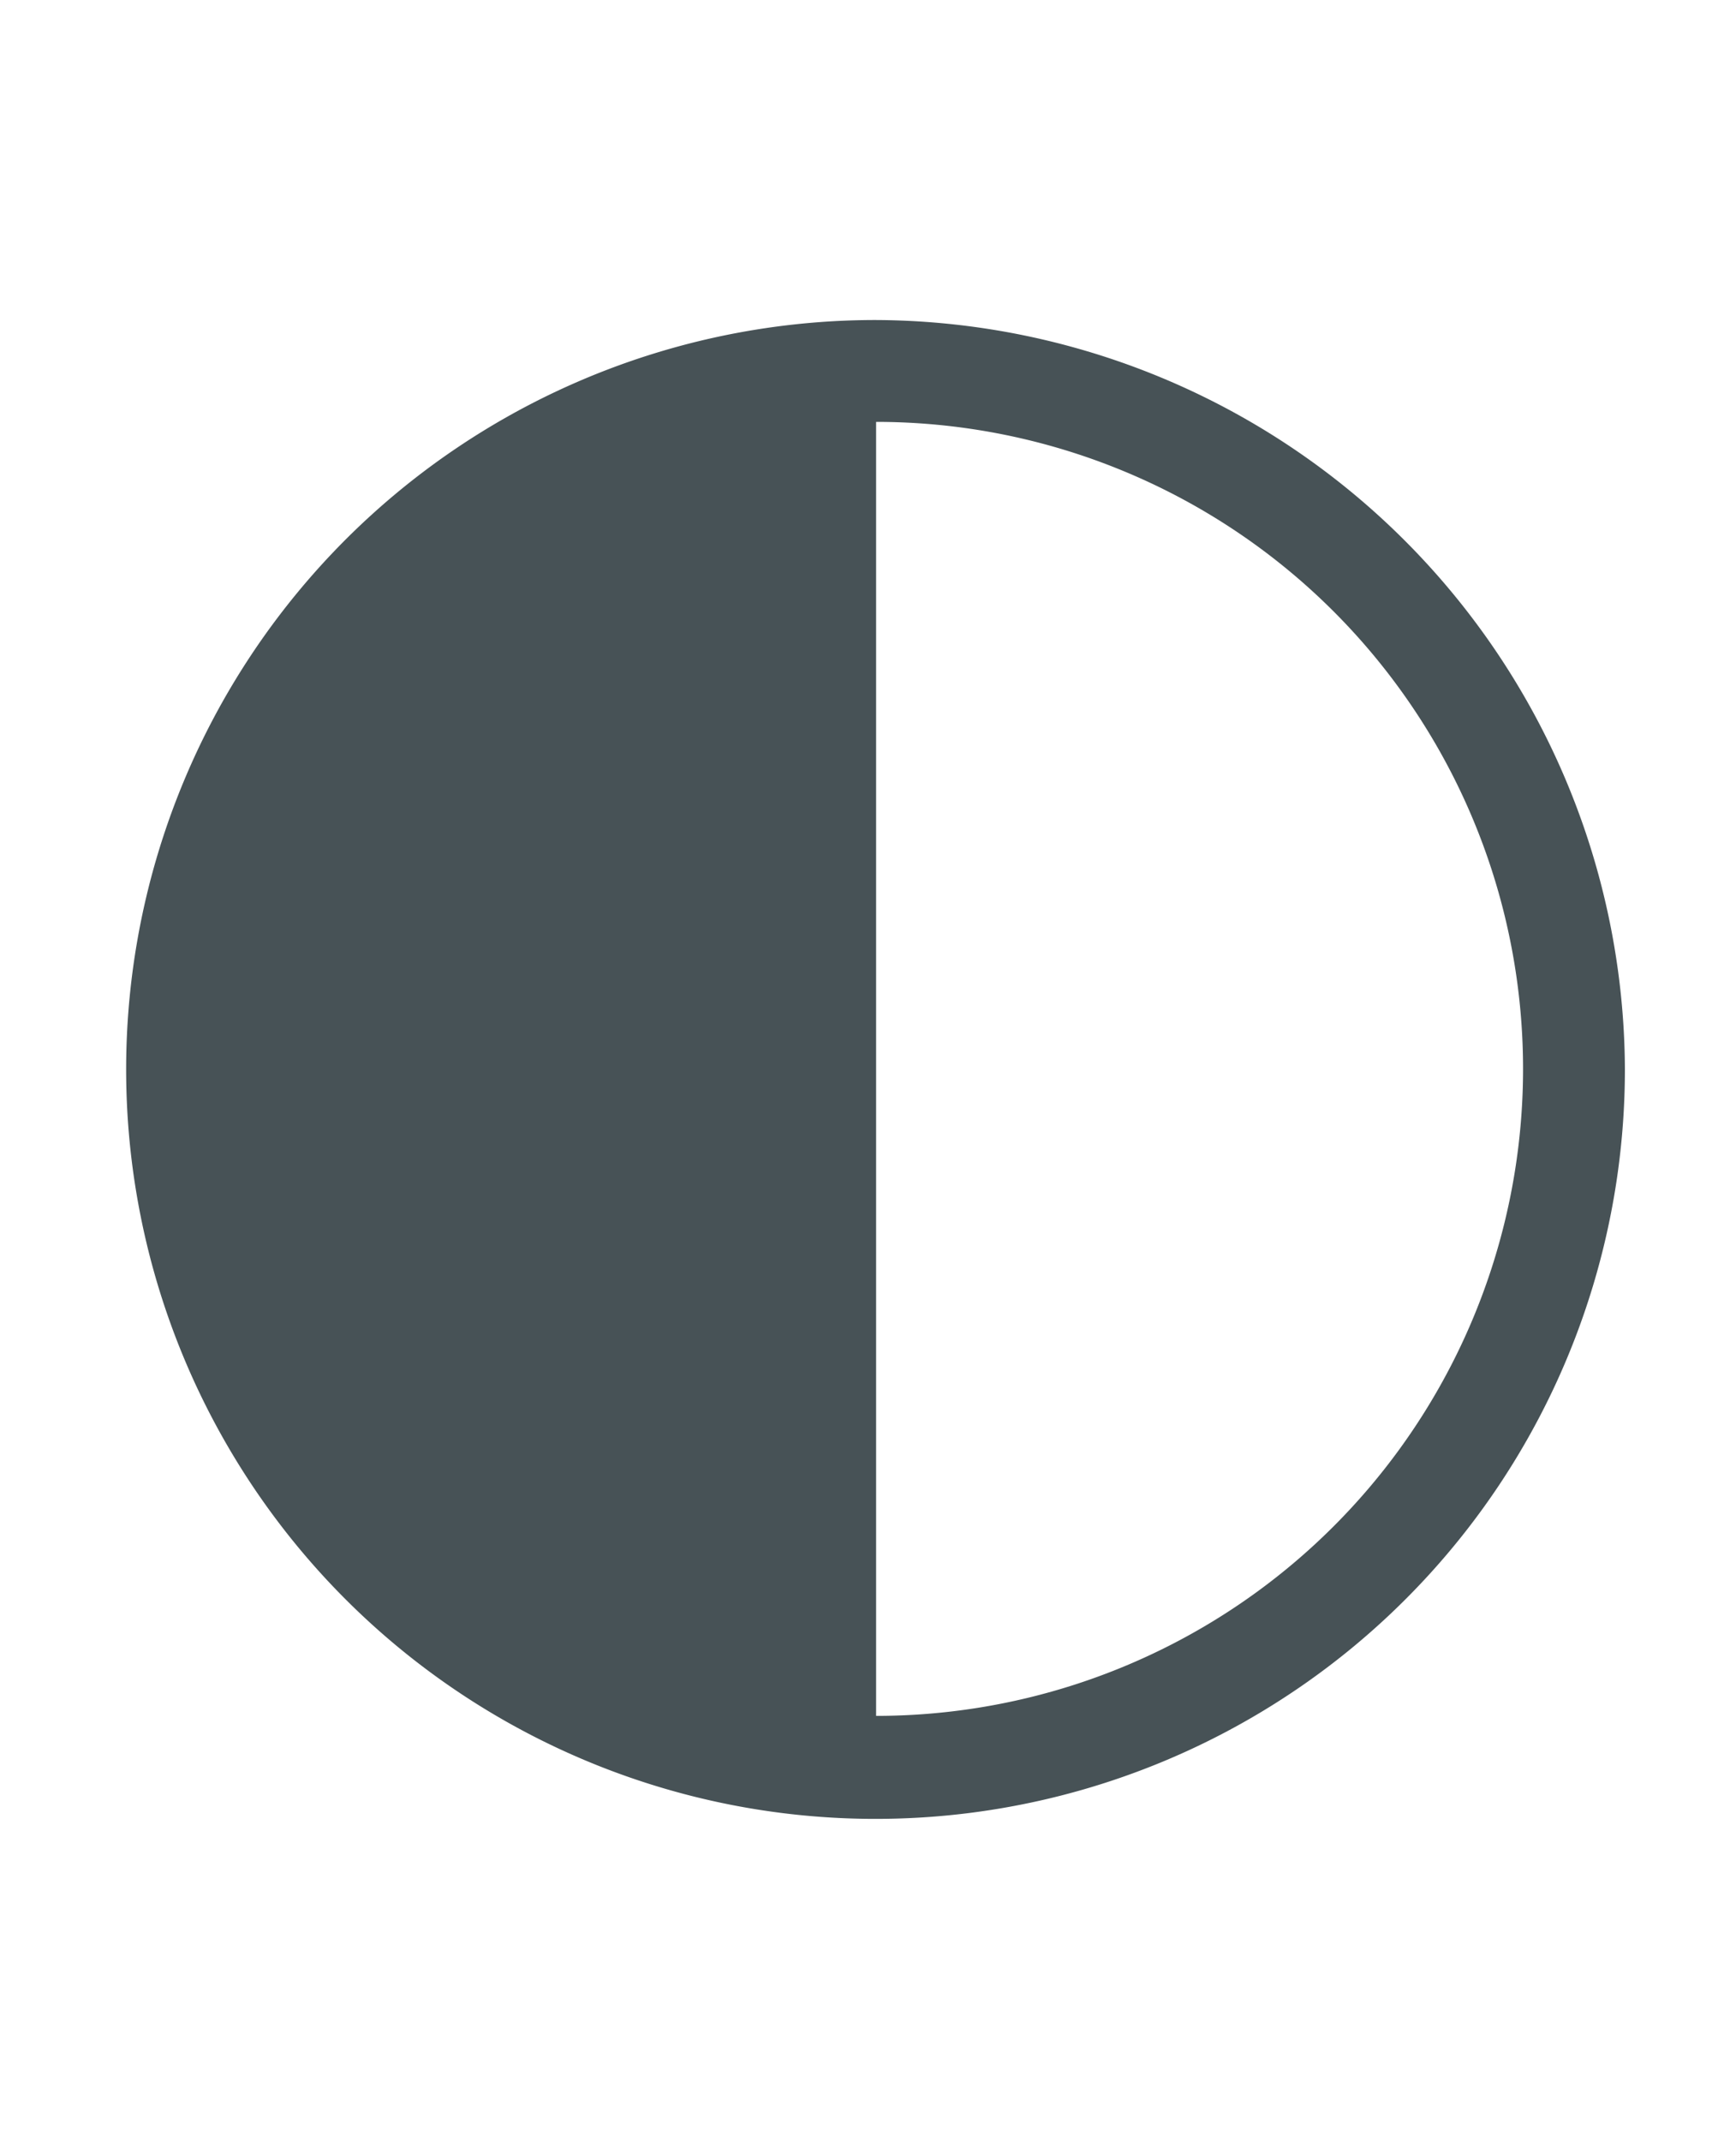 <svg id="Ebene_1" data-name="Ebene 1" xmlns="http://www.w3.org/2000/svg" viewBox="0 0 30 37"><defs><style>.cls-1{fill:#475256;}</style></defs><path class="cls-1" d="M15.14,5.53A12.95,12.95,0,1,0,28.08,18.47,13,13,0,0,0,15.14,5.53Zm0,24.12h0V7.29h0a11.18,11.18,0,0,1,0,22.36Z"/></svg>
